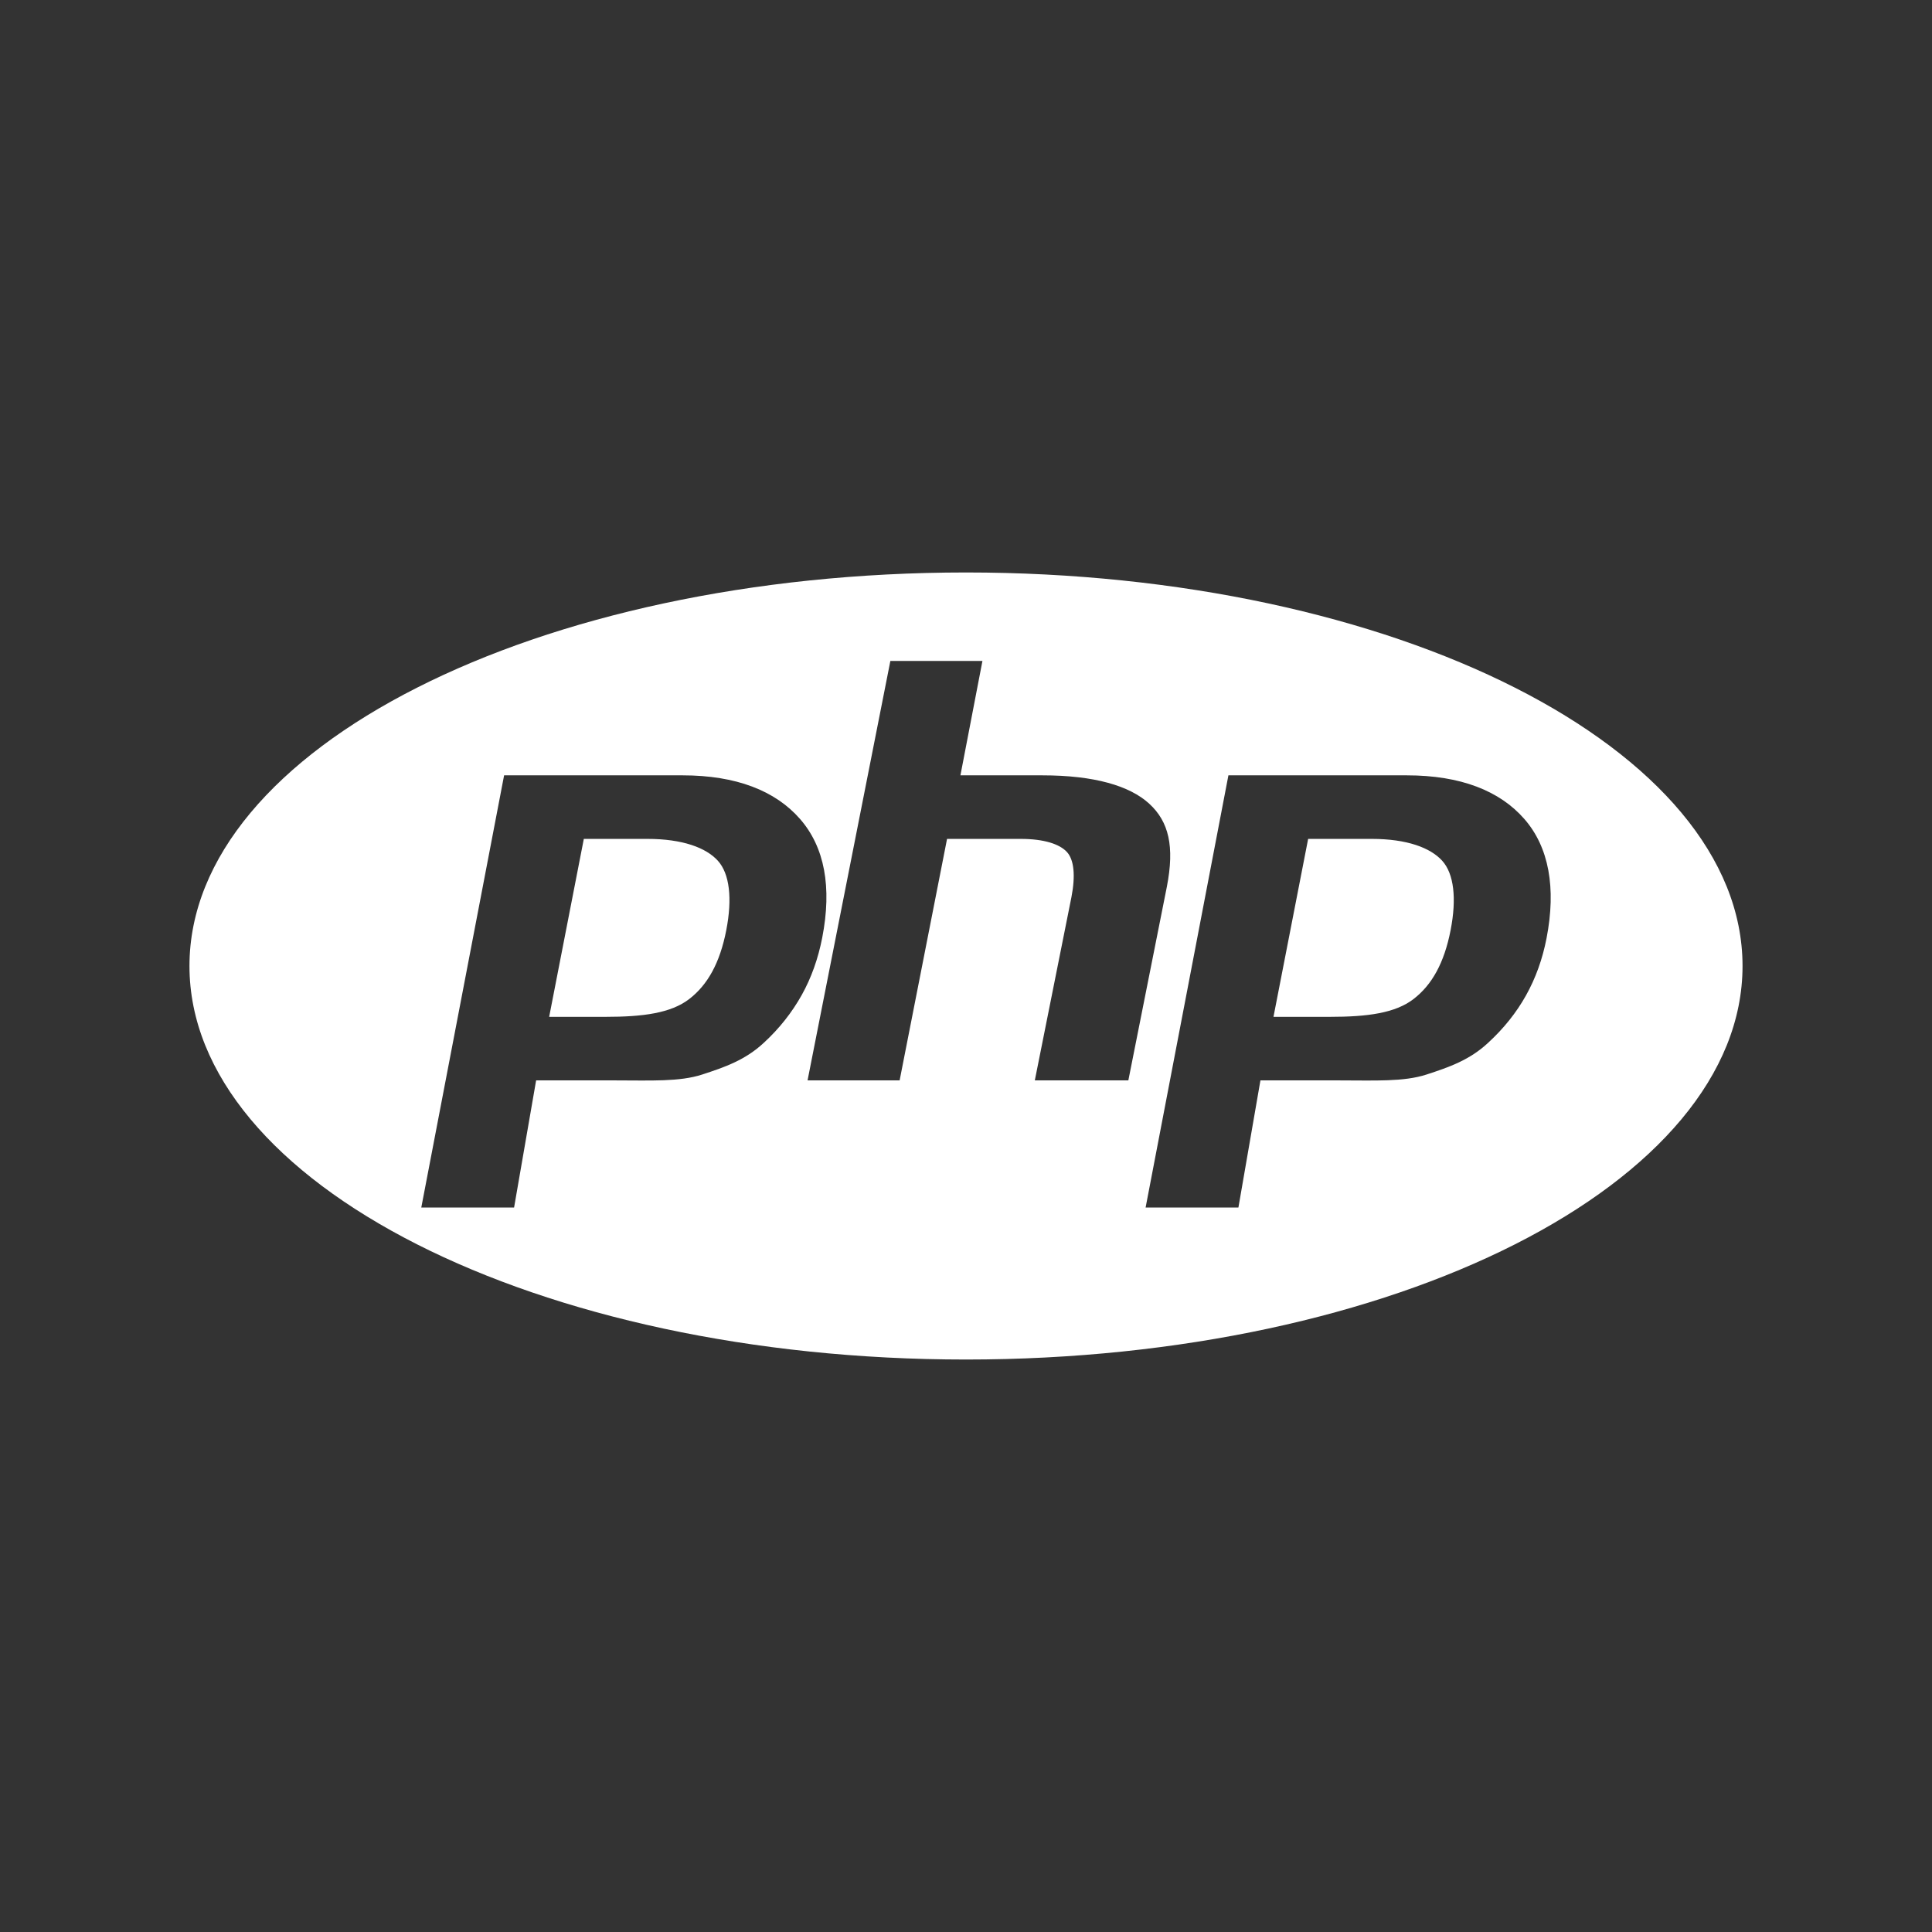 <svg width="152" height="152" xmlns="http://www.w3.org/2000/svg">

 <rect width="100%" height="100%" fill="#333333" stroke="none"/>

 <g>
  <title>Layer 1</title>
  <path id="svg_1" d="m76,45.039c-33.74,0 -61.094,13.862 -61.094,30.961s27.354,30.961 61.094,30.961s61.094,-13.862 61.094,-30.961s-27.354,-30.961 -61.094,-30.961zm-15.897,36.993c-1.458,1.364 -3.077,1.927 -4.86,2.507c-1.783,0.581 -4.052,0.461 -6.811,0.461l-6.253,0l-1.733,10l-7.301,0l6.515,-34l14.04,0c4.224,0 7.305,1.215 9.242,3.432c1.937,2.217 2.519,5.364 1.747,9.337c-0.319,1.637 -0.856,3.159 -1.614,4.515c-0.759,1.357 -1.75,2.624 -2.972,3.748zm21.311,2.968l2.881,-14.42c0.328,-1.688 0.208,-2.942 -0.361,-3.555c-0.57,-0.614 -1.782,-1.025 -3.635,-1.025l-5.79,0l-3.731,19l-7.244,0l6.515,-33l7.244,0l-1.732,9l6.453,0c4.061,0 6.861,0.815 8.402,2.231s2.003,3.356 1.387,6.528l-3.031,15.241l-7.358,0zm40.259,-11.178c-0.318,1.637 -0.856,3.133 -1.613,4.488c-0.758,1.357 -1.748,2.598 -2.971,3.722c-1.458,1.364 -3.078,1.927 -4.86,2.507c-1.782,0.581 -4.053,0.461 -6.812,0.461l-6.253,0l-1.732,10l-7.301,0l6.514,-34l14.041,0c4.224,0 7.305,1.215 9.241,3.432c1.935,2.217 2.518,5.418 1.746,9.39zm-13.754,-7.822l-5.001,0l-2.727,14l4.442,0c2.942,0 5.136,-0.29 6.576,-1.4c1.442,-1.108 2.413,-2.828 2.918,-5.421c0.484,-2.491 0.264,-4.434 -0.66,-5.458c-0.925,-1.024 -2.774,-1.721 -5.548,-1.721zm-56.985,0l-5.002,0l-2.727,14l4.441,0c2.943,0 5.136,-0.29 6.577,-1.4c1.441,-1.108 2.413,-2.828 2.917,-5.421c0.484,-2.491 0.264,-4.434 -0.66,-5.458s-2.772,-1.721 -5.546,-1.721z" fill="#FFF"/>
 </g>
</svg>